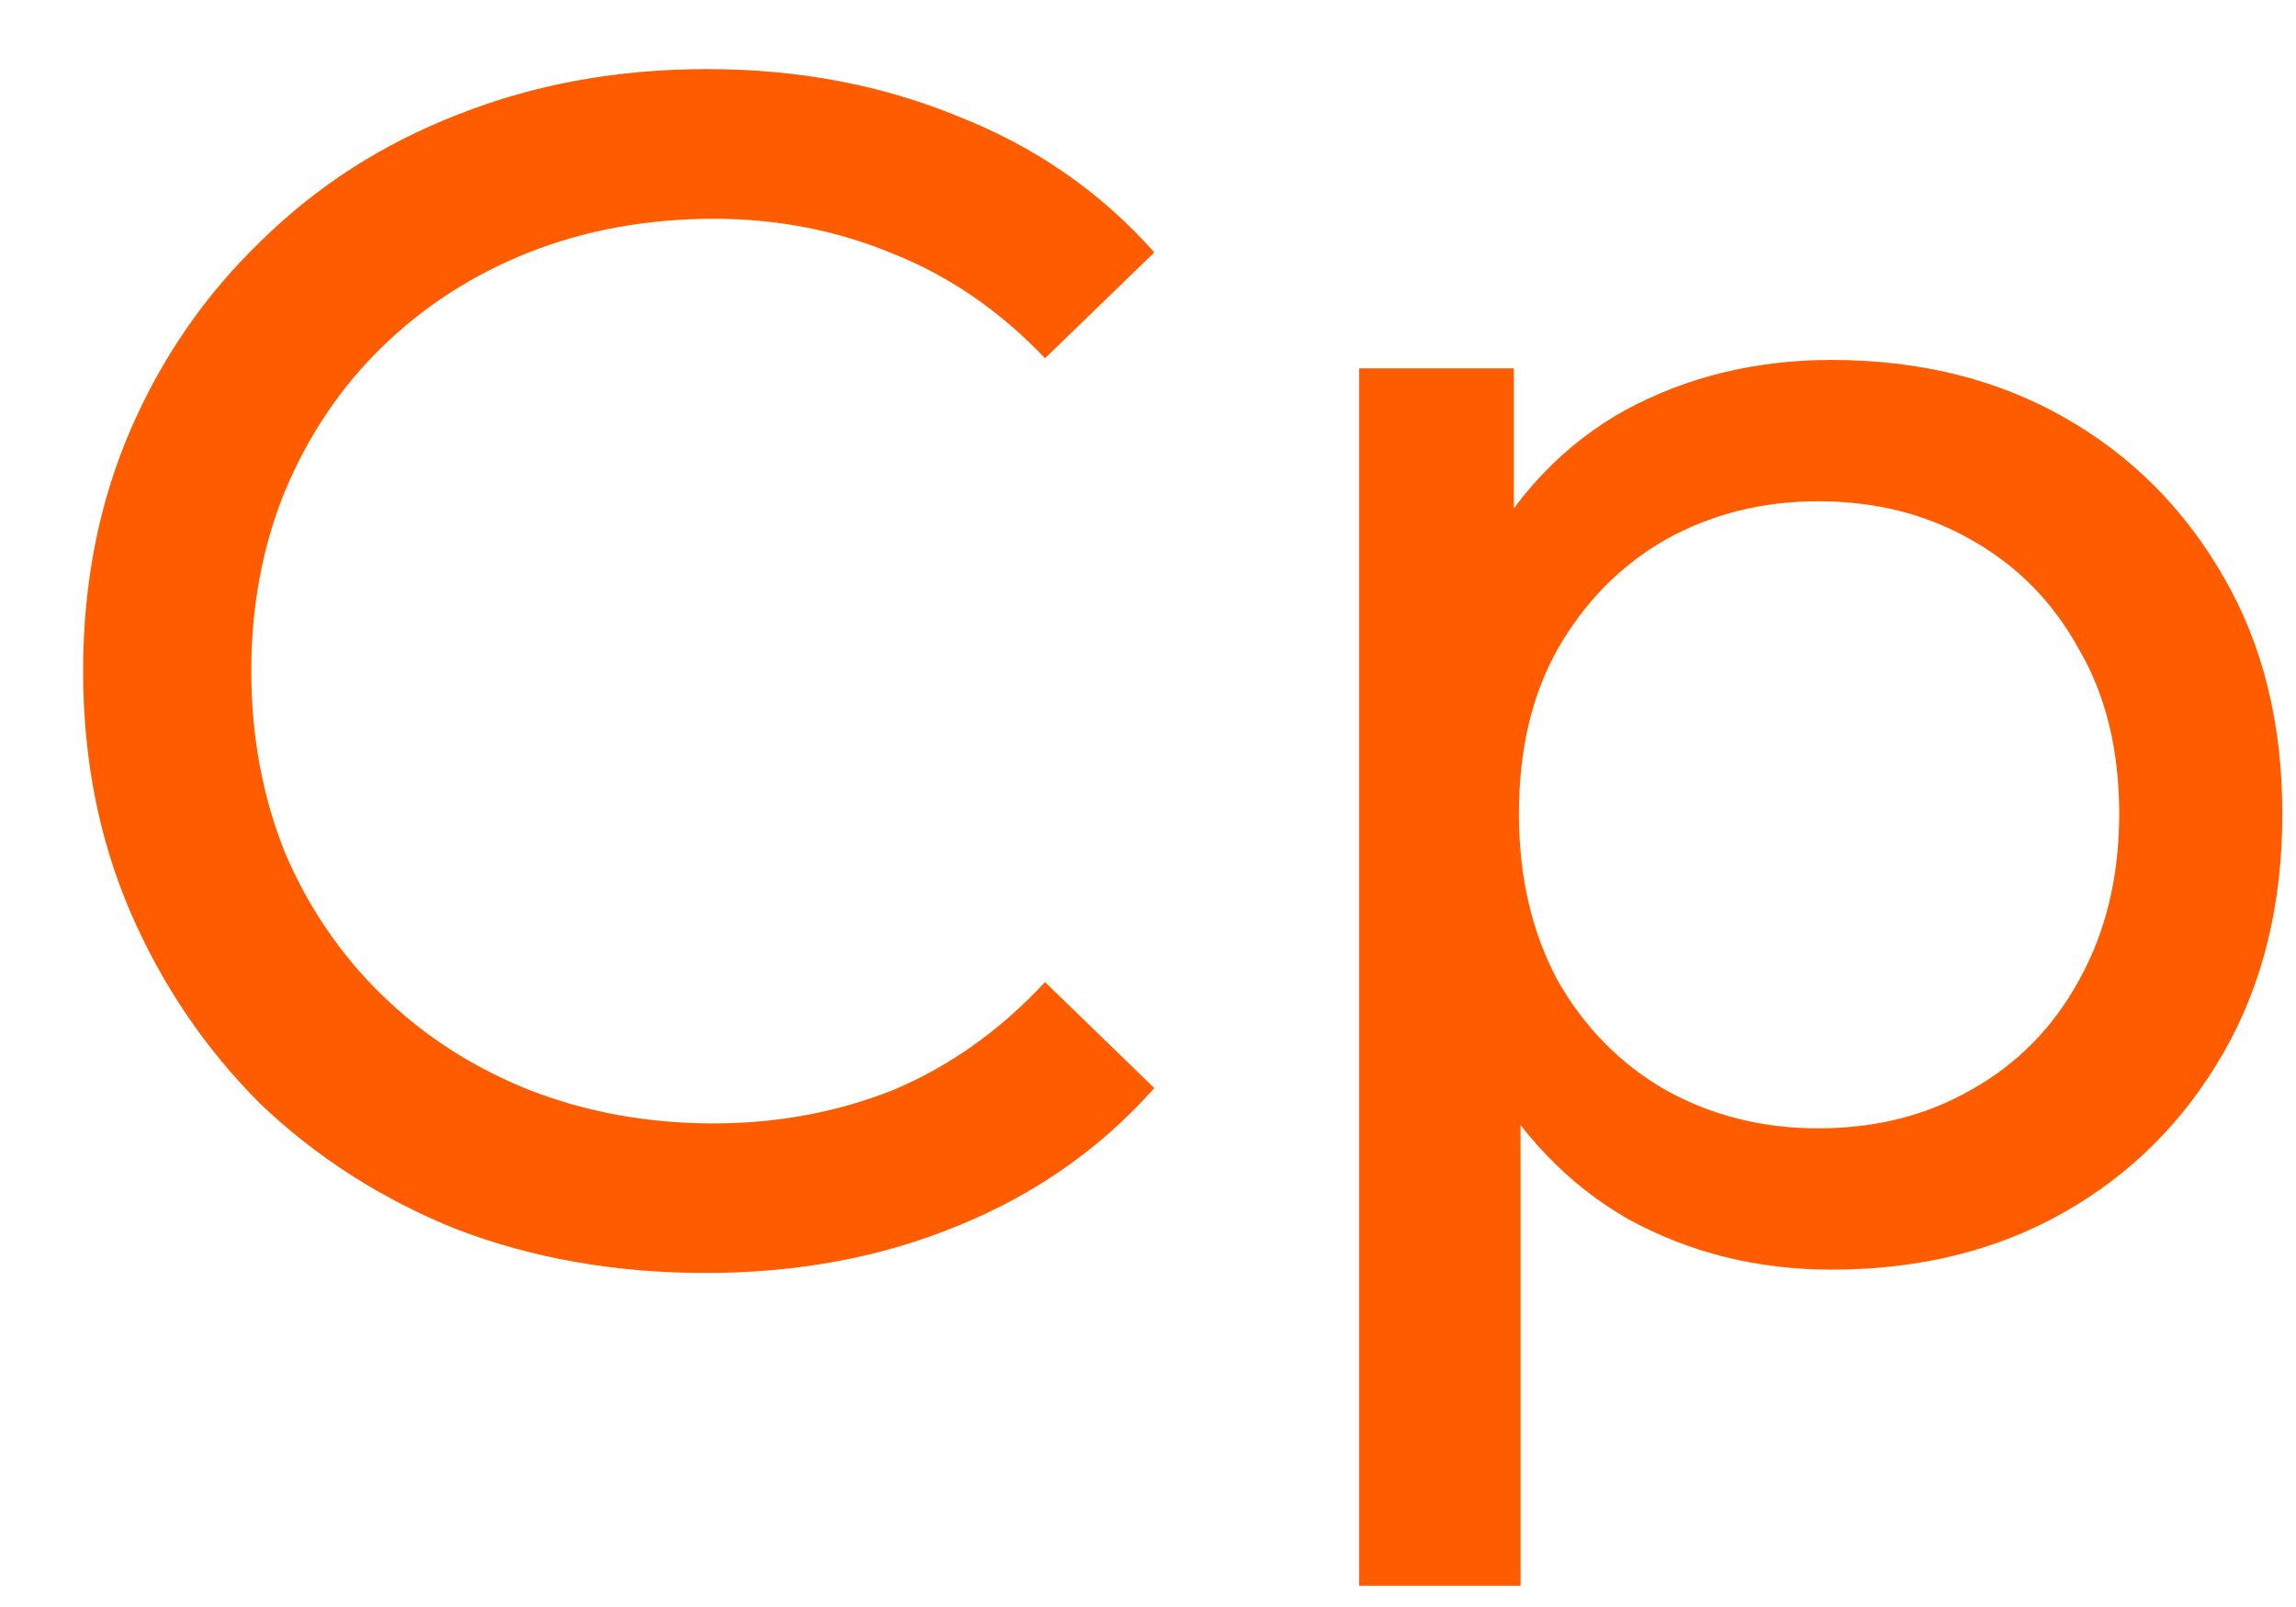 <?xml version="1.0" encoding="UTF-8"?> <svg xmlns="http://www.w3.org/2000/svg" width="20" height="14" viewBox="0 0 20 14" fill="none"> <path d="M6.144 11.09C5.363 11.09 4.64 10.963 3.976 10.709C3.322 10.446 2.751 10.079 2.262 9.611C1.784 9.132 1.408 8.576 1.134 7.941C0.861 7.306 0.724 6.608 0.724 5.846C0.724 5.084 0.861 4.386 1.134 3.751C1.408 3.116 1.789 2.565 2.277 2.096C2.765 1.617 3.336 1.251 3.991 0.997C4.655 0.734 5.378 0.602 6.159 0.602C6.95 0.602 7.677 0.739 8.341 1.012C9.015 1.276 9.587 1.671 10.055 2.199L9.103 3.121C8.713 2.711 8.273 2.408 7.785 2.213C7.296 2.008 6.774 1.906 6.217 1.906C5.641 1.906 5.104 2.003 4.606 2.199C4.118 2.394 3.693 2.667 3.332 3.019C2.97 3.37 2.687 3.79 2.482 4.279C2.287 4.757 2.189 5.28 2.189 5.846C2.189 6.412 2.287 6.94 2.482 7.428C2.687 7.907 2.97 8.322 3.332 8.673C3.693 9.025 4.118 9.298 4.606 9.494C5.104 9.689 5.641 9.787 6.217 9.787C6.774 9.787 7.296 9.689 7.785 9.494C8.273 9.288 8.713 8.976 9.103 8.556L10.055 9.479C9.587 10.006 9.015 10.407 8.341 10.68C7.677 10.954 6.945 11.09 6.144 11.09Z" fill="#FF5C00"></path> <path d="M15.955 11.061C15.311 11.061 14.72 10.915 14.183 10.621C13.656 10.319 13.231 9.874 12.909 9.288C12.596 8.703 12.44 7.97 12.44 7.091C12.44 6.212 12.591 5.48 12.894 4.894C13.206 4.308 13.626 3.868 14.154 3.575C14.691 3.283 15.291 3.136 15.955 3.136C16.717 3.136 17.391 3.302 17.977 3.634C18.563 3.966 19.027 4.43 19.369 5.026C19.71 5.612 19.881 6.3 19.881 7.091C19.881 7.882 19.71 8.576 19.369 9.171C19.027 9.767 18.563 10.231 17.977 10.563C17.391 10.895 16.717 11.061 15.955 11.061ZM11.839 13.815V3.209H13.187V5.304L13.099 7.106L13.245 8.908V13.815H11.839ZM15.838 9.83C16.336 9.83 16.781 9.718 17.171 9.494C17.572 9.269 17.884 8.952 18.109 8.541C18.343 8.121 18.46 7.638 18.46 7.091C18.46 6.535 18.343 6.056 18.109 5.656C17.884 5.245 17.572 4.928 17.171 4.703C16.781 4.479 16.336 4.367 15.838 4.367C15.35 4.367 14.906 4.479 14.505 4.703C14.115 4.928 13.802 5.245 13.568 5.656C13.343 6.056 13.231 6.535 13.231 7.091C13.231 7.638 13.343 8.121 13.568 8.541C13.802 8.952 14.115 9.269 14.505 9.494C14.906 9.718 15.35 9.83 15.838 9.83Z" fill="#FF5C00"></path> </svg> 